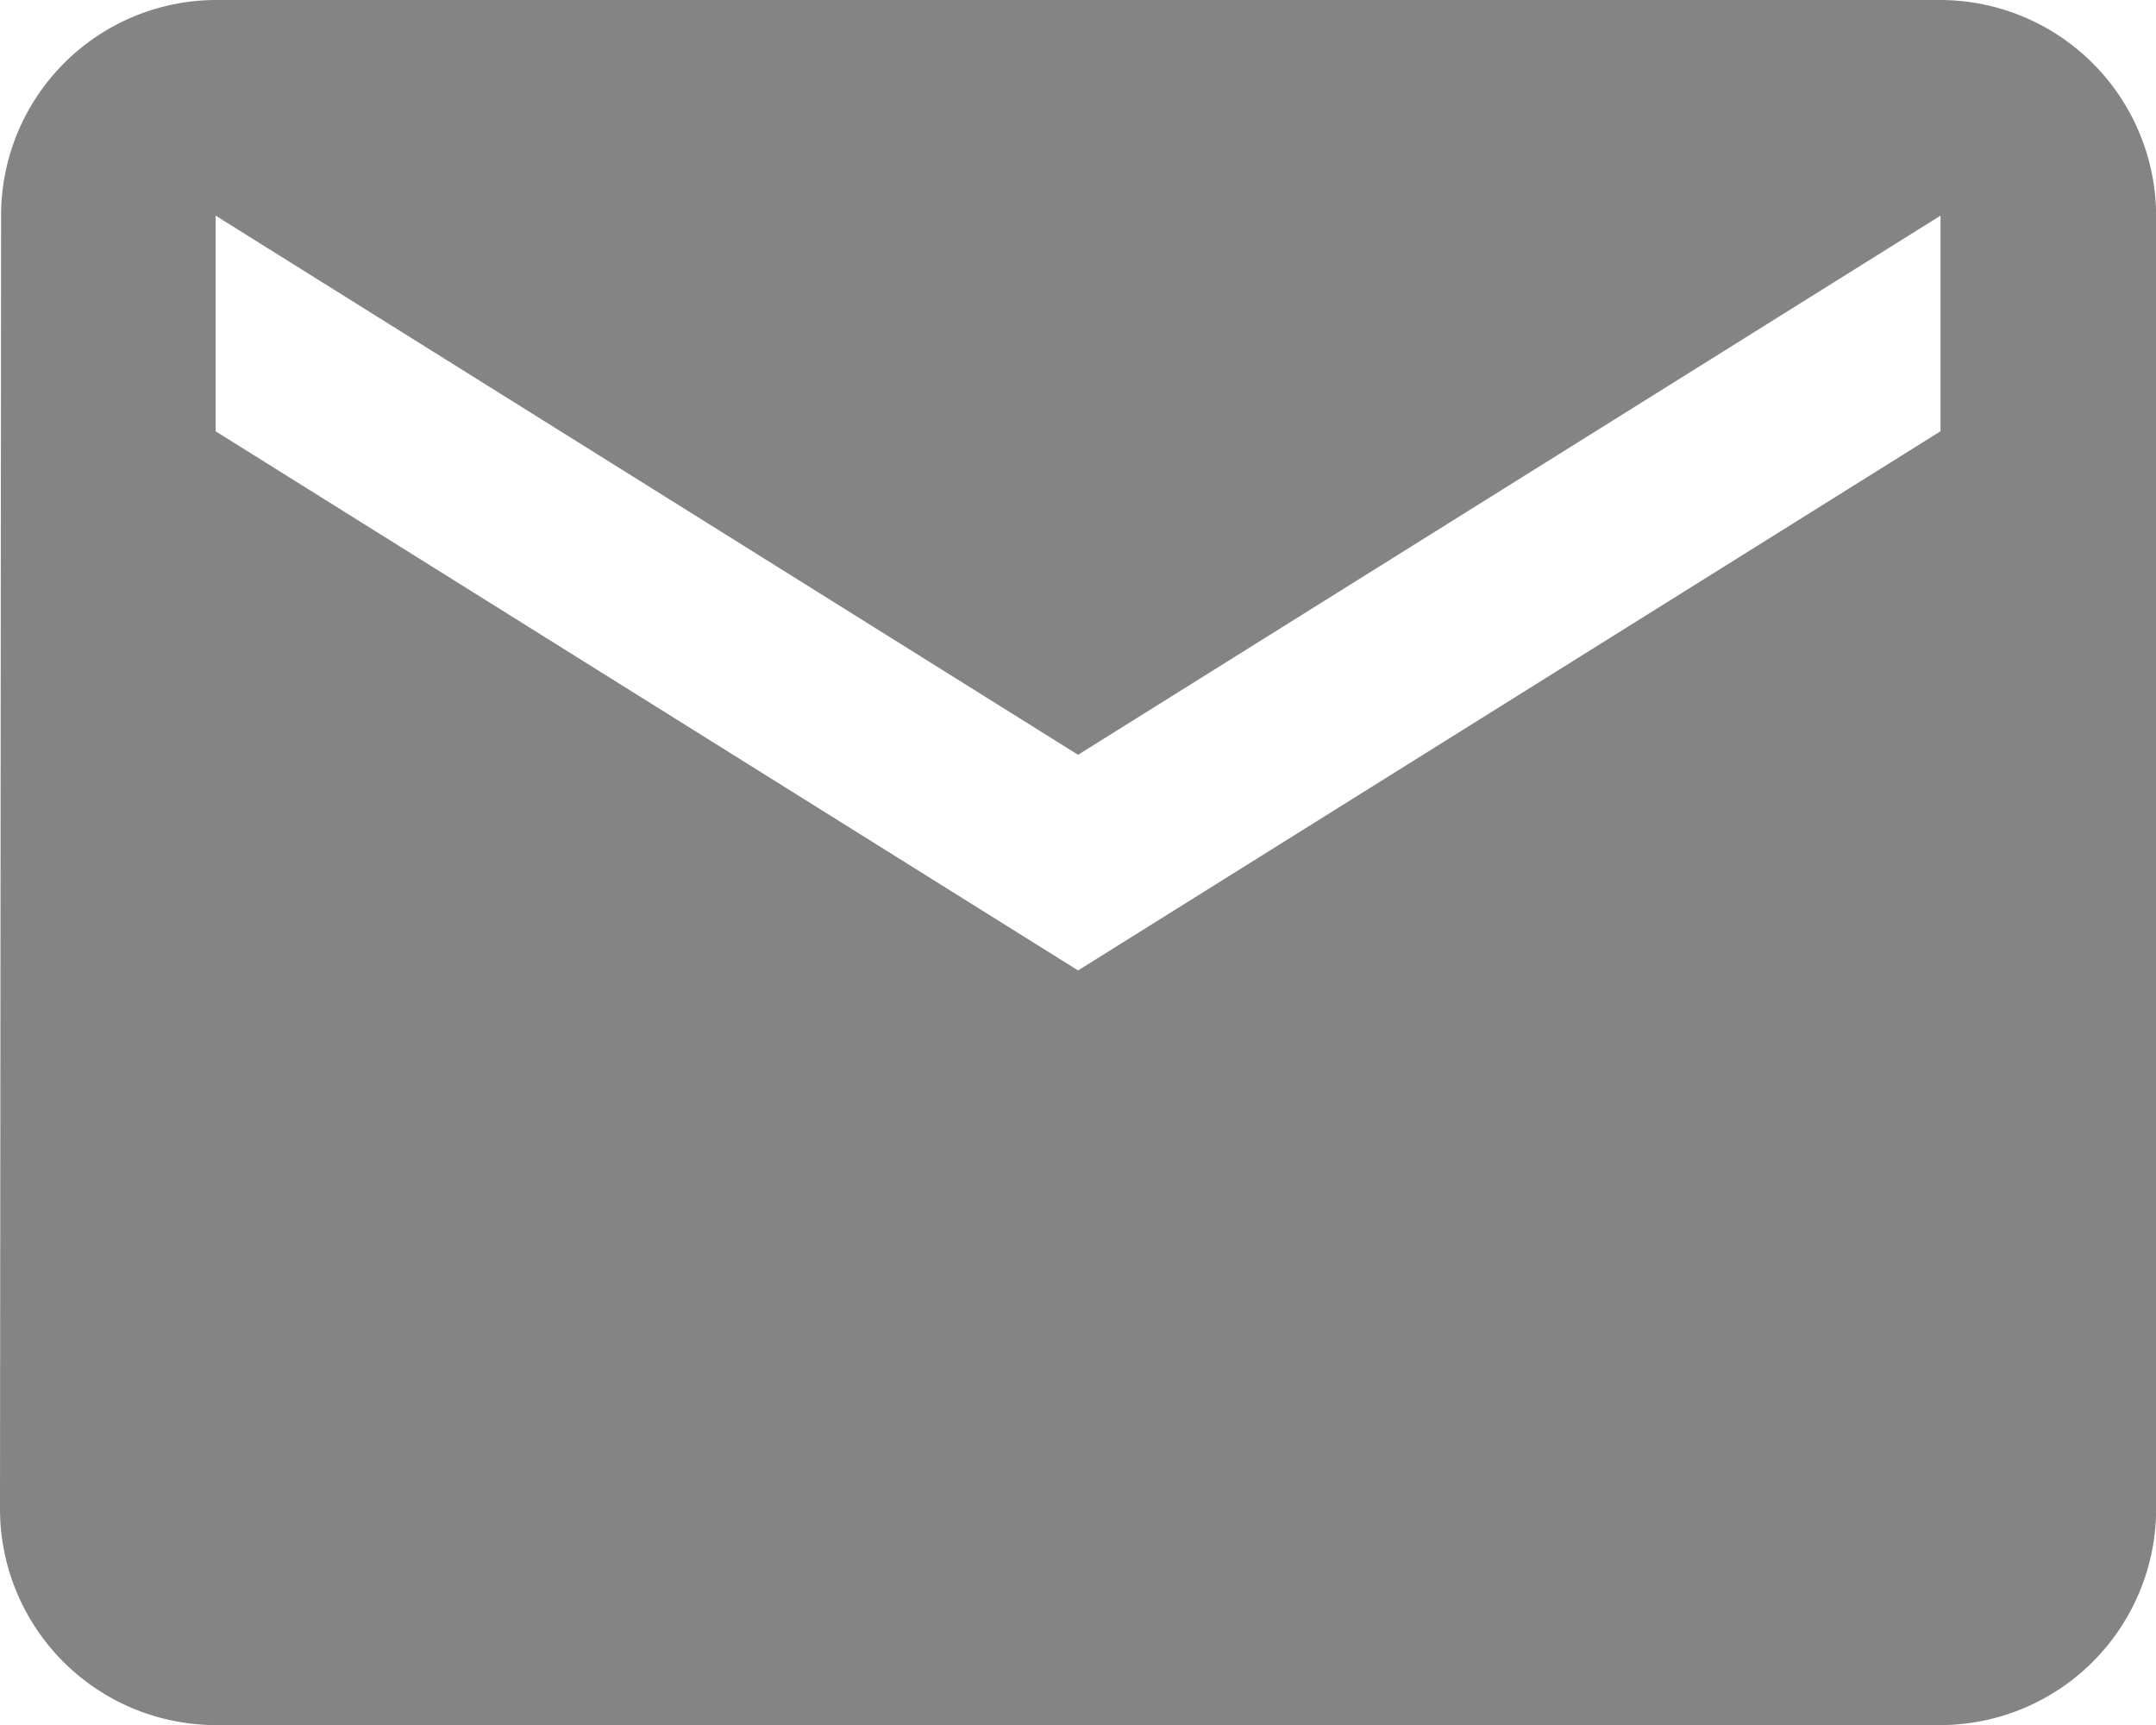 <svg xmlns="http://www.w3.org/2000/svg" viewBox="0 0 17.689 14.152">
  <defs>
    <style>
      .cls-1 {
        fill: #848484;
      }
    </style>
  </defs>
  <path id="email-icon" class="cls-1" d="M17.921,4H3.769a1.767,1.767,0,0,0-1.76,1.769L2,16.383a1.774,1.774,0,0,0,1.769,1.769H17.921a1.774,1.774,0,0,0,1.769-1.769V5.769A1.774,1.774,0,0,0,17.921,4Zm0,3.538-7.076,4.423L3.769,7.538V5.769l7.076,4.423,7.076-4.423Z" transform="translate(-2 -4)"/>
</svg>
